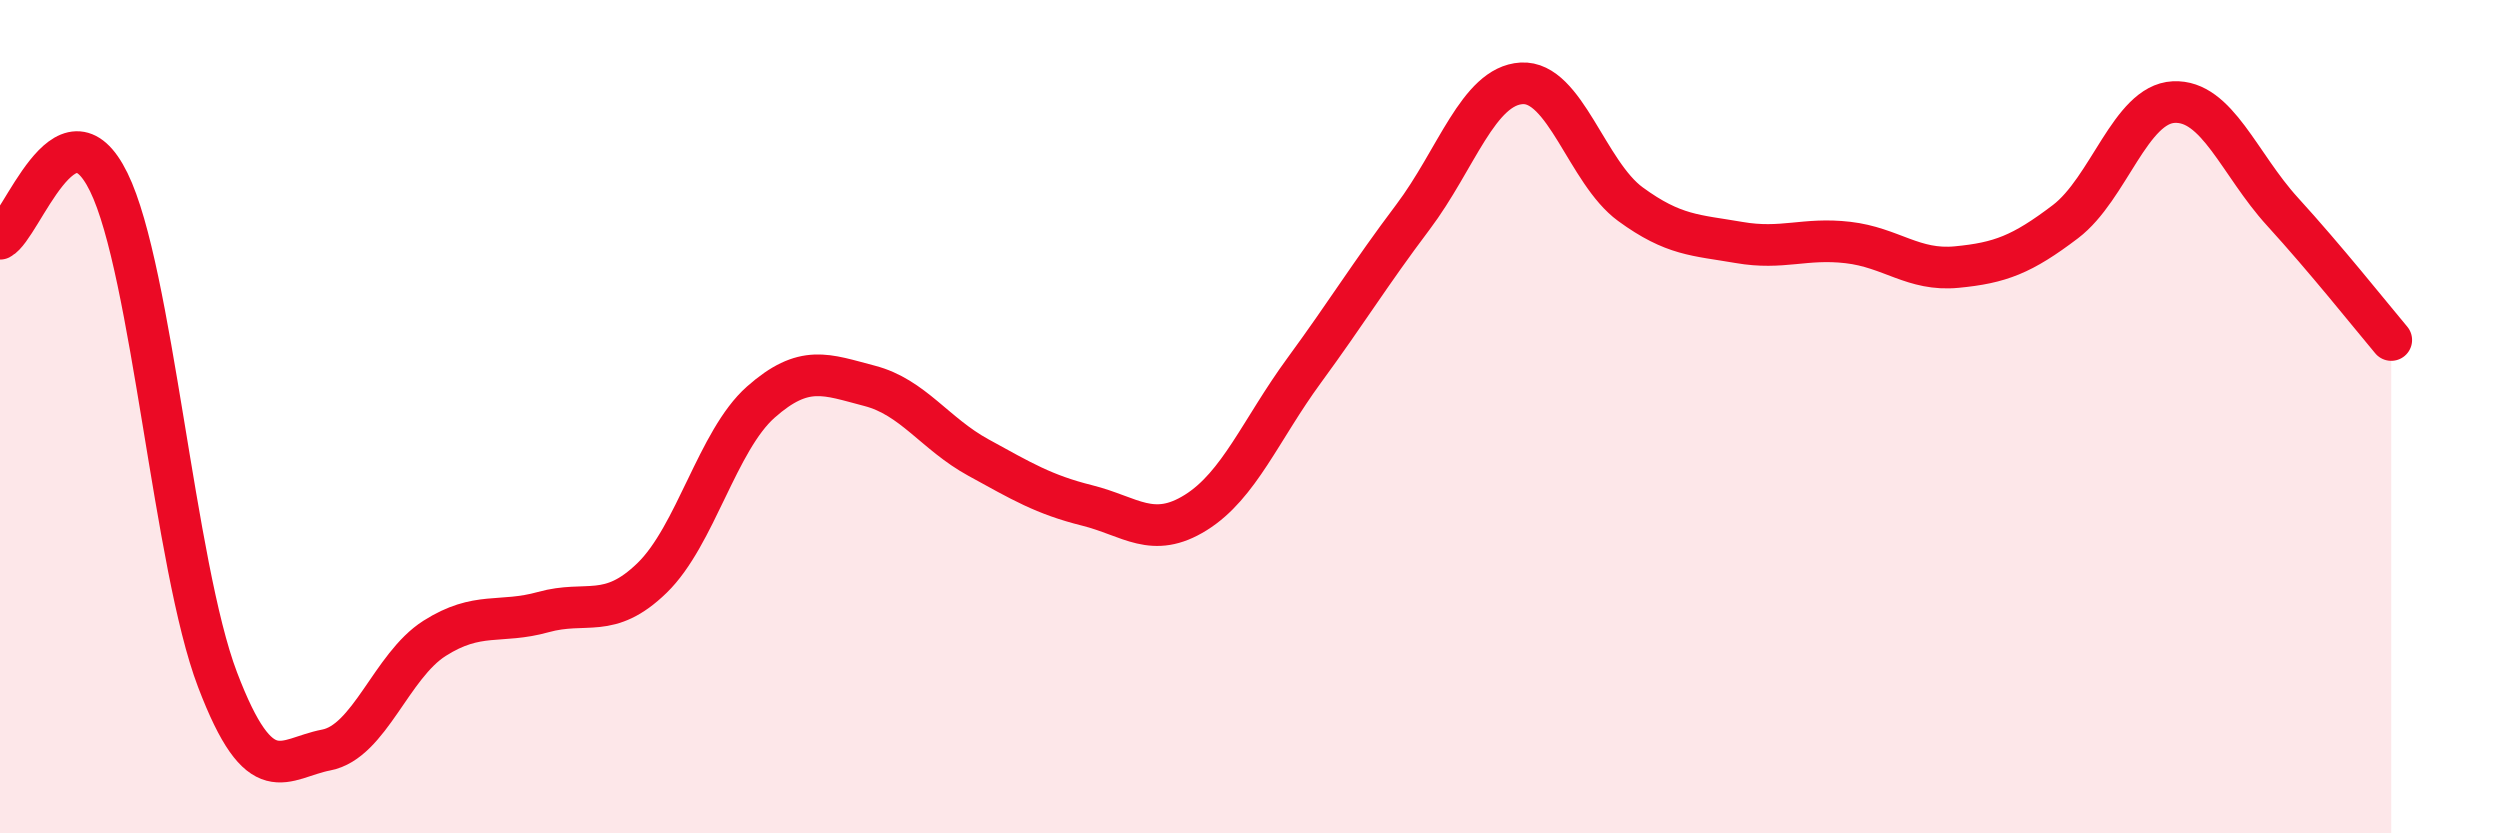 
    <svg width="60" height="20" viewBox="0 0 60 20" xmlns="http://www.w3.org/2000/svg">
      <path
        d="M 0,5.73 C 0.52,5.46 1.57,2.25 2.61,4.37 C 3.65,6.49 4.18,13.58 5.22,16.31 C 6.26,19.04 6.79,18.2 7.83,18 C 8.87,17.8 9.39,15.98 10.43,15.32 C 11.47,14.66 12,14.98 13.04,14.69 C 14.08,14.4 14.61,14.88 15.65,13.87 C 16.69,12.86 17.22,10.57 18.26,9.65 C 19.3,8.73 19.83,8.99 20.87,9.26 C 21.91,9.53 22.44,10.41 23.48,10.98 C 24.52,11.55 25.05,11.87 26.09,12.13 C 27.13,12.39 27.66,12.95 28.7,12.3 C 29.74,11.65 30.26,10.31 31.3,8.89 C 32.34,7.47 32.87,6.59 33.91,5.21 C 34.95,3.83 35.48,2.06 36.52,2 C 37.56,1.94 38.09,4.14 39.13,4.9 C 40.17,5.66 40.7,5.64 41.74,5.82 C 42.78,6 43.31,5.7 44.35,5.82 C 45.39,5.94 45.92,6.51 46.96,6.41 C 48,6.31 48.53,6.11 49.57,5.32 C 50.61,4.53 51.13,2.5 52.17,2.45 C 53.21,2.4 53.74,3.94 54.78,5.08 C 55.82,6.22 56.87,7.54 57.39,8.16L57.39 20L0 20Z"
        fill="#EB0A25"
        opacity="0.1"
        stroke-linecap="round"
        stroke-linejoin="round"
      />
      <path
        d="M 0,5.73 C 0.52,5.46 1.57,2.25 2.61,4.37 C 3.65,6.49 4.18,13.58 5.22,16.31 C 6.26,19.04 6.79,18.2 7.83,18 C 8.87,17.8 9.39,15.98 10.43,15.32 C 11.47,14.66 12,14.98 13.04,14.69 C 14.08,14.4 14.61,14.88 15.65,13.87 C 16.69,12.86 17.22,10.57 18.26,9.65 C 19.3,8.73 19.83,8.99 20.87,9.26 C 21.91,9.53 22.44,10.41 23.48,10.98 C 24.52,11.55 25.05,11.87 26.09,12.13 C 27.13,12.39 27.66,12.95 28.7,12.3 C 29.74,11.65 30.26,10.31 31.3,8.89 C 32.34,7.47 32.87,6.59 33.91,5.21 C 34.95,3.83 35.48,2.06 36.52,2 C 37.56,1.94 38.09,4.14 39.13,4.9 C 40.17,5.66 40.7,5.64 41.74,5.82 C 42.78,6 43.31,5.7 44.35,5.82 C 45.39,5.94 45.92,6.51 46.96,6.41 C 48,6.31 48.53,6.11 49.57,5.32 C 50.61,4.53 51.13,2.5 52.17,2.45 C 53.21,2.4 53.74,3.94 54.78,5.08 C 55.82,6.22 56.87,7.54 57.39,8.16"
        stroke="#EB0A25"
        stroke-width="1"
        fill="none"
        stroke-linecap="round"
        stroke-linejoin="round"
      />
    </svg>
  